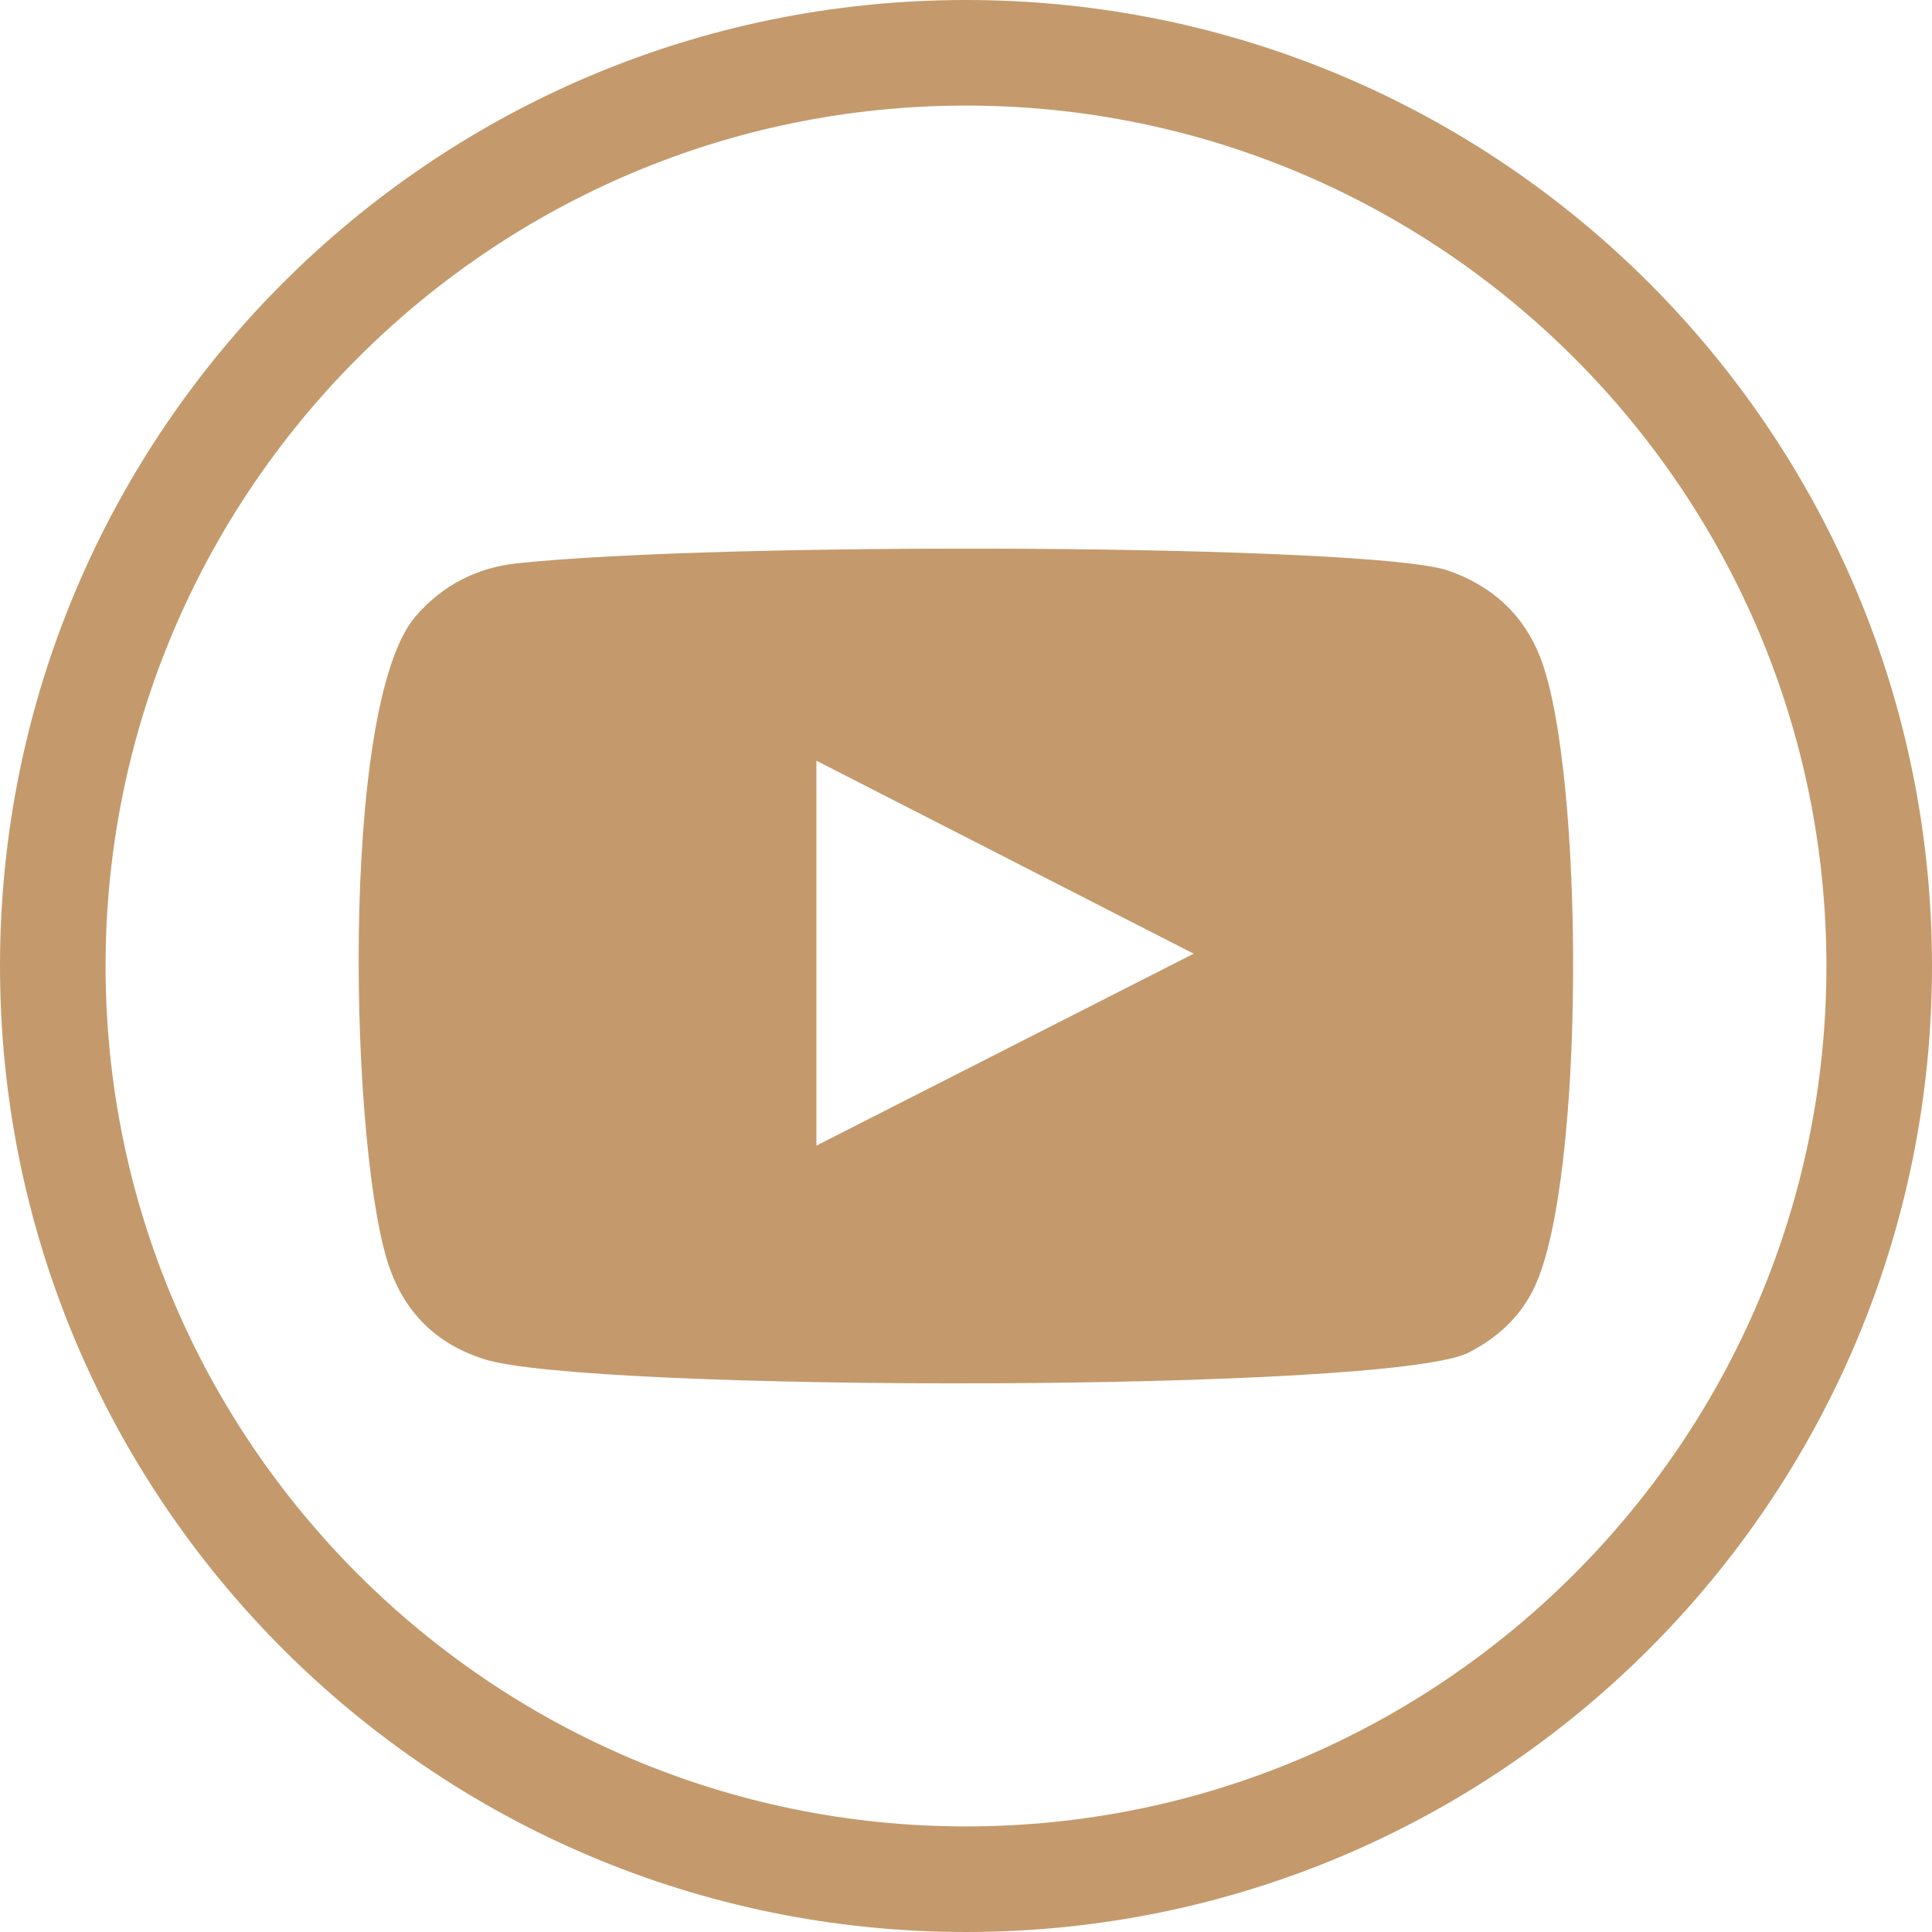 <?xml version="1.0" encoding="UTF-8"?>
<svg id="Layer_1" data-name="Layer 1" xmlns="http://www.w3.org/2000/svg" version="1.1" viewBox="0 0 161.58 161.58">
  <defs>
    <style>
      .cls-1 {
        fill-rule: evenodd;
      }

      .cls-1, .cls-2 {
        fill: #C49A6C;
        stroke-width: 0px;
      }
    </style>
  </defs>
  <path class="cls-2" d="M80.79,0C36.17,0,0,36.17,0,80.79s36.17,80.79,80.79,80.79,80.79-36.17,80.79-80.79S125.41,0,80.79,0ZM80.79,152.75c-39.68,0-71.96-32.28-71.96-71.96S41.11,8.83,80.79,8.83s71.96,32.28,71.96,71.96-32.28,71.96-71.96,71.96Z"/>
  <path class="cls-1" d="M40.45,113.66c-3.83-1.23-6.42-3.7-7.8-7.43-3.38-9.11-4.37-47.2,2.12-54.7,2.22-2.56,5.08-4.06,8.49-4.42,17.52-1.85,71.65-1.58,77.89.62,3.65,1.29,6.25,3.64,7.66,7.23,3.69,9.41,3.82,43.66-.49,52.72-1.17,2.46-3.07,4.19-5.49,5.44-6.53,3.36-73.79,3.32-82.39.54ZM68.28,95.81c10.53-5.36,20.97-10.67,31.55-16.05-10.59-5.42-21.03-10.76-31.55-16.14v32.19Z"/>
</svg>
